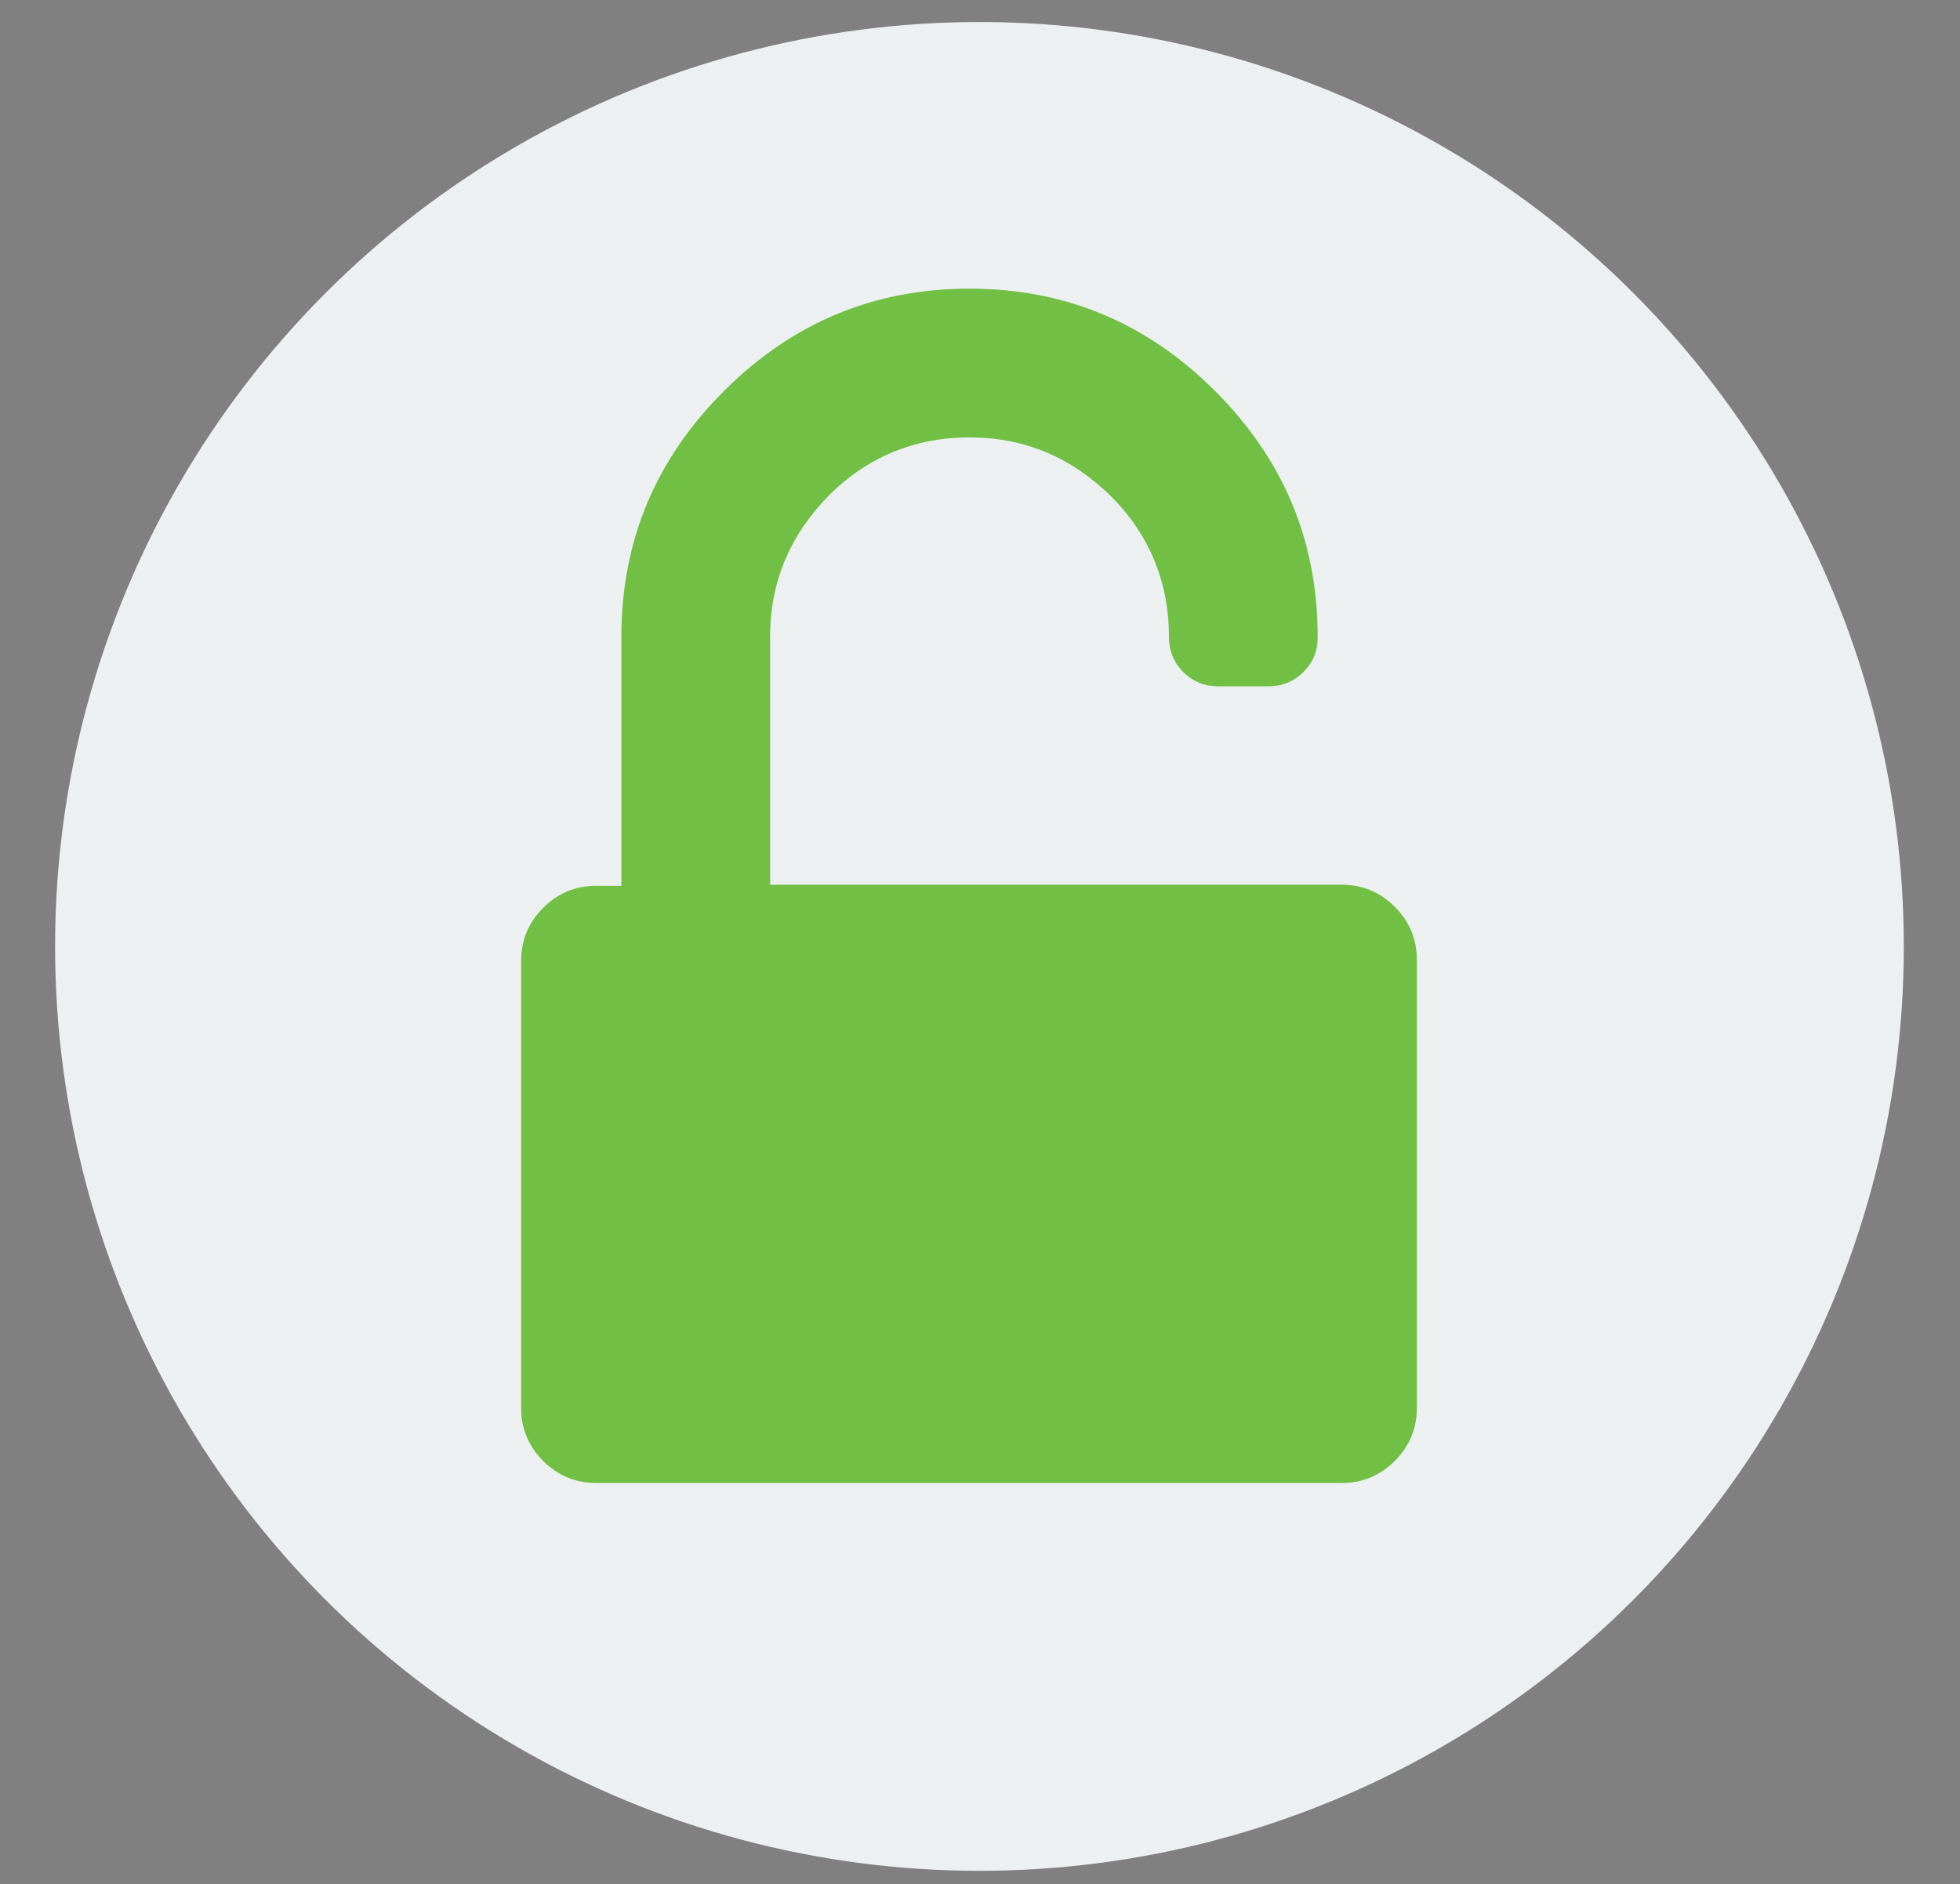 <?xml version="1.0" encoding="UTF-8"?> <!-- Generator: Adobe Illustrator 21.0.2, SVG Export Plug-In . SVG Version: 6.00 Build 0) --> <svg xmlns="http://www.w3.org/2000/svg" xmlns:xlink="http://www.w3.org/1999/xlink" id="Layer_1" x="0px" y="0px" viewBox="0 0 177.9 171" style="enable-background:new 0 0 177.9 171;" xml:space="preserve"><rect x="0" y="0" width="177.9" height="171" fill="#808080" stroke="none"/> <style type="text/css"> .st0{fill:#202E38;} .st1{fill:#ECF0F1;stroke:#ECF0F1;stroke-width:4;stroke-miterlimit:10;} .st2{fill:#71BF44;} </style> <title>Asset 10</title> <g> <rect x="46.5" y="26.2" class="st0" width="98.8" height="6.9"></rect> <rect x="39.5" y="106.7" class="st0" width="48.4" height="6.9"></rect> <rect x="39.5" y="118.6" class="st0" width="48.4" height="6.9"></rect> <rect x="39.5" y="130.5" class="st0" width="48.4" height="6.9"></rect> <rect x="89.9" y="106.7" class="st0" width="48.4" height="6.9"></rect> <rect x="89.9" y="118.6" class="st0" width="48.4" height="6.9"></rect> <rect x="89.9" y="130.5" class="st0" width="48.4" height="6.9"></rect> <circle class="st1" cx="88.9" cy="85.9" r="81.9"></circle> <g> <path class="st2" d="M126.6,82.3c-1.3-1.3-2.9-2-4.8-2H69.9V57.8c0-5,1.8-9.2,5.3-12.8c3.5-3.5,7.8-5.3,12.8-5.3 c5,0,9.2,1.8,12.8,5.3c3.5,3.5,5.3,7.8,5.3,12.8c0,1.2,0.4,2.3,1.3,3.2c0.9,0.9,2,1.3,3.2,1.3h4.5c1.2,0,2.3-0.4,3.2-1.3 c0.9-0.9,1.3-1.9,1.3-3.2c0-8.7-3.1-16.1-9.3-22.3c-6.2-6.2-13.6-9.3-22.3-9.3c-8.7,0-16.1,3.1-22.3,9.3 c-6.2,6.2-9.3,13.6-9.3,22.3v22.6h-2.3c-1.9,0-3.5,0.7-4.8,2c-1.3,1.3-2,2.9-2,4.8v40.6c0,1.9,0.7,3.5,2,4.8c1.3,1.3,2.9,2,4.8,2 h67.7c1.9,0,3.5-0.7,4.8-2c1.3-1.3,2-2.9,2-4.8V87.1C128.6,85.2,127.9,83.6,126.6,82.3z"></path> </g> </g> </svg> 